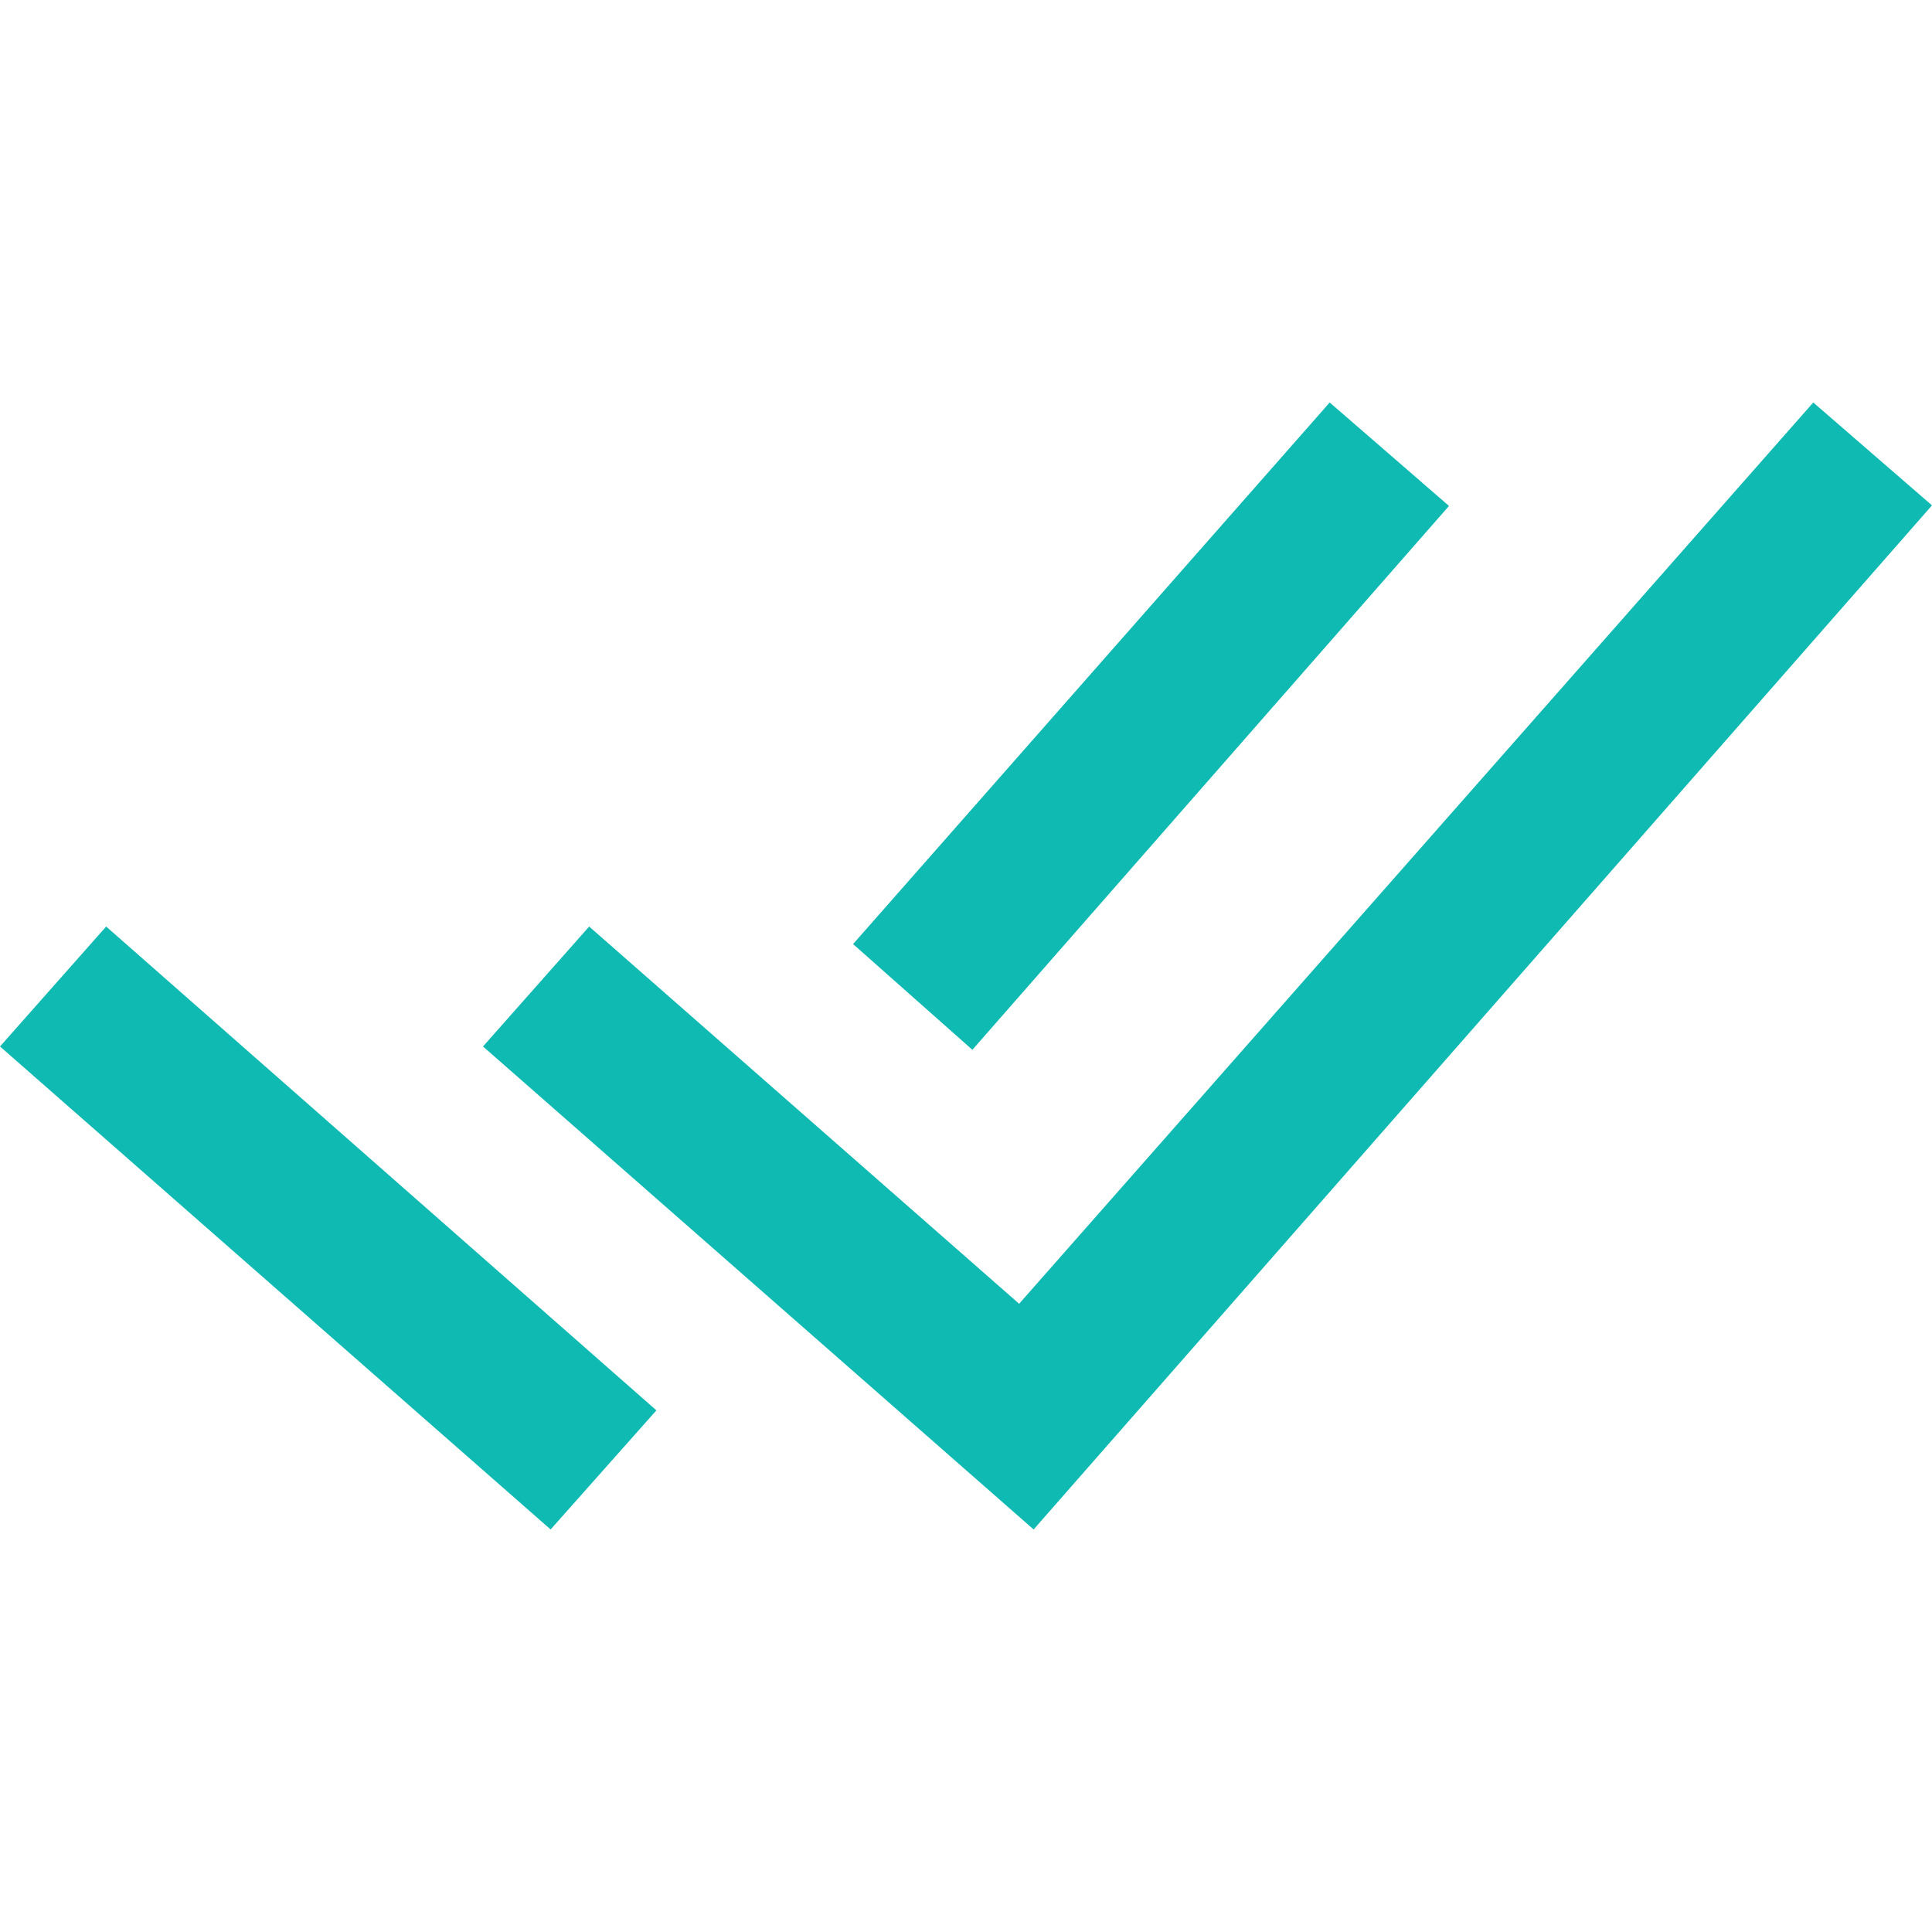 <svg width="40" height="40" viewBox="0 0 40 40" fill="none" xmlns="http://www.w3.org/2000/svg">
<path fill-rule="evenodd" clip-rule="evenodd" d="M40 10.463L21.4 31.666L10 21.666L12.198 19.183L21.1 26.993L37.542 8.333L40 10.463ZM2.198 19.183L13.59 29.2L11.4 31.666L0 21.666L2.198 19.183ZM17.662 19.546L27.53 8.333L30 10.475L20.132 21.735L17.662 19.546Z" fill="#0EBAB1"/>
</svg>
